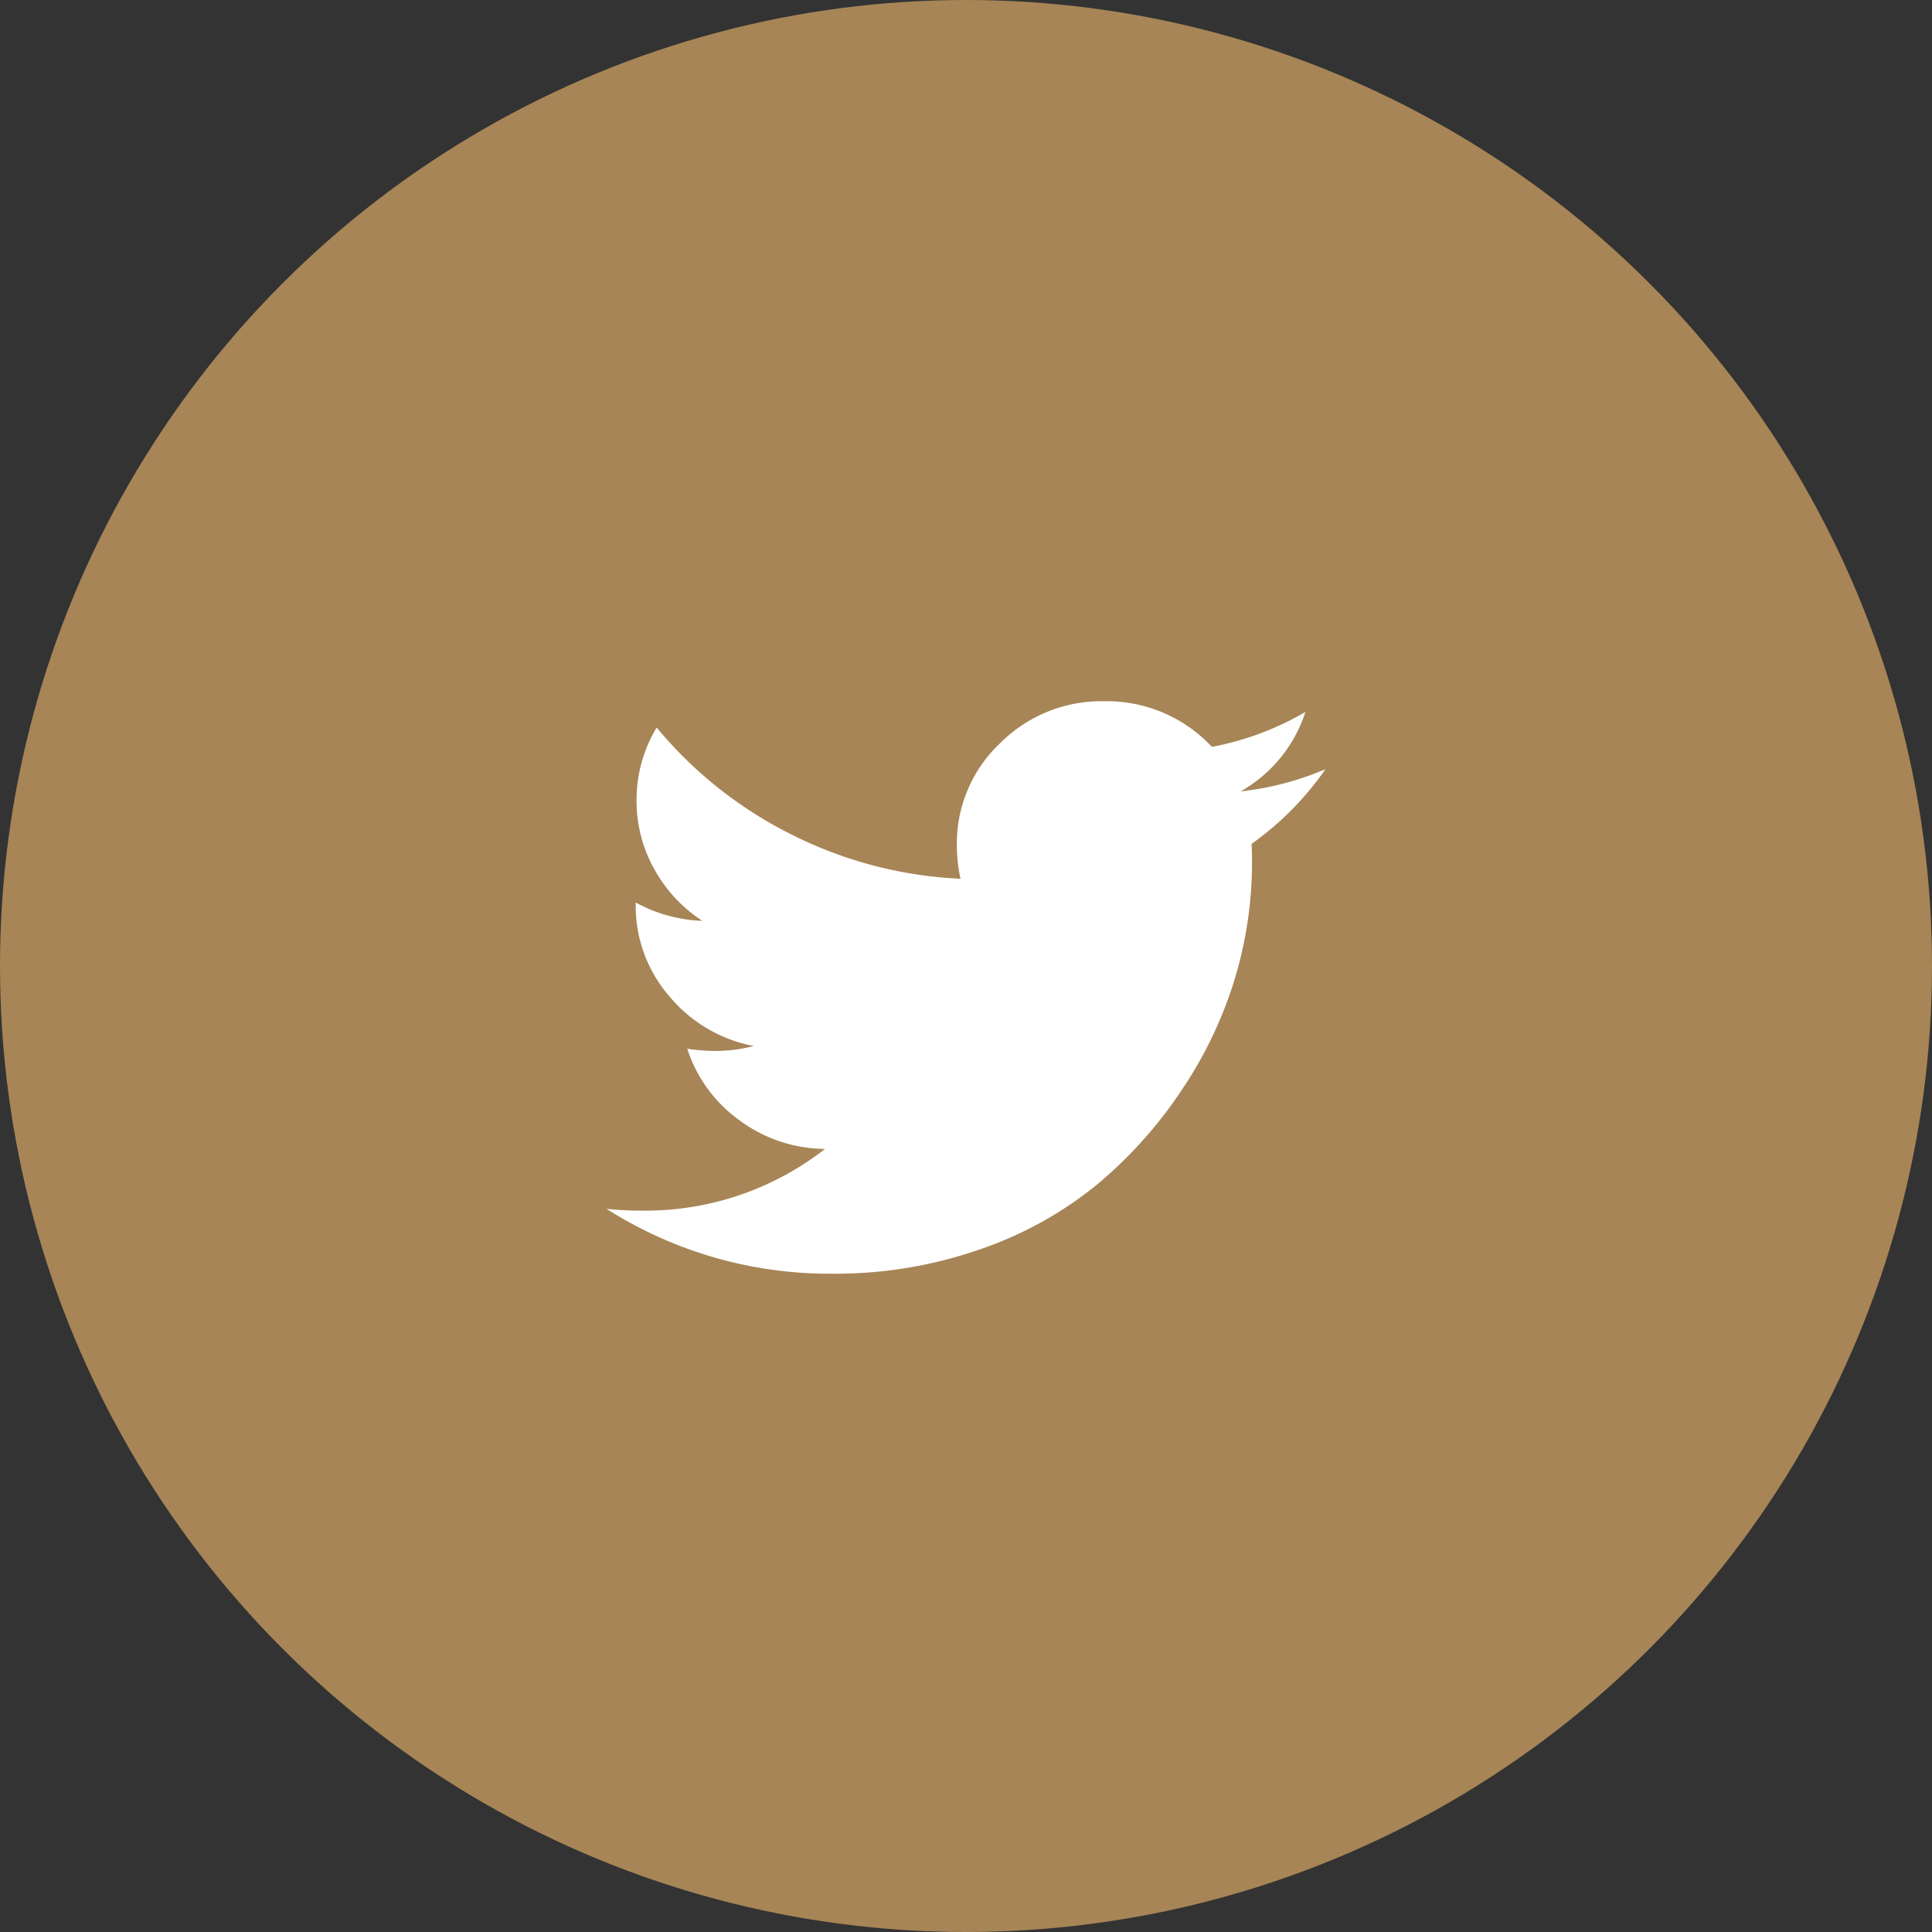 <svg id="twitter-blog" xmlns="http://www.w3.org/2000/svg" width="45" height="45" viewBox="0 0 45 45">
  <rect x="0" y="0" width="45" height="45" fill="#333333" stroke="none"/>
  <circle id="Oval" cx="22.5" cy="22.5" r="22.5" fill="#a78556"/>
  <g id="fa-twitter" transform="translate(14 13)">
    <g id="Icon" transform="translate(0 3)">
      <path id="Icon_Path" data-name="Icon Path" d="M16.745,1.583a7.116,7.116,0,0,1-1.721,1.74q.011.146.011.438a9.384,9.384,0,0,1-.4,2.7A9.682,9.682,0,0,1,13.4,9.052a10.24,10.24,0,0,1-1.96,2.193A8.775,8.775,0,0,1,8.7,12.766a10.214,10.214,0,0,1-3.432.568A9.669,9.669,0,0,1,0,11.823a7.491,7.491,0,0,0,.829.042,6.805,6.805,0,0,0,4.261-1.437,3.389,3.389,0,0,1-2-.672A3.294,3.294,0,0,1,1.881,8.094a4.433,4.433,0,0,0,.648.052,3.617,3.617,0,0,0,.9-.115A3.389,3.389,0,0,1,1.461,6.87,3.212,3.212,0,0,1,.68,4.729V4.688a3.456,3.456,0,0,0,1.551.427,3.386,3.386,0,0,1-1.116-1.2A3.228,3.228,0,0,1,.7,2.313a3.247,3.247,0,0,1,.468-1.7A9.694,9.694,0,0,0,4.3,3.1,9.712,9.712,0,0,0,8.245,4.135a3.667,3.667,0,0,1-.085-.771,3.211,3.211,0,0,1,1-2.38A3.341,3.341,0,0,1,11.592,0,3.34,3.34,0,0,1,14.1,1.063,6.812,6.812,0,0,0,16.278.25,3.279,3.279,0,0,1,14.769,2.1,6.946,6.946,0,0,0,16.745,1.583Z" transform="translate(0.127 0.333)" fill="#fff"/>
    </g>
    <rect id="ViewBox" width="17" height="19" fill="none"/>
  </g>
</svg>
